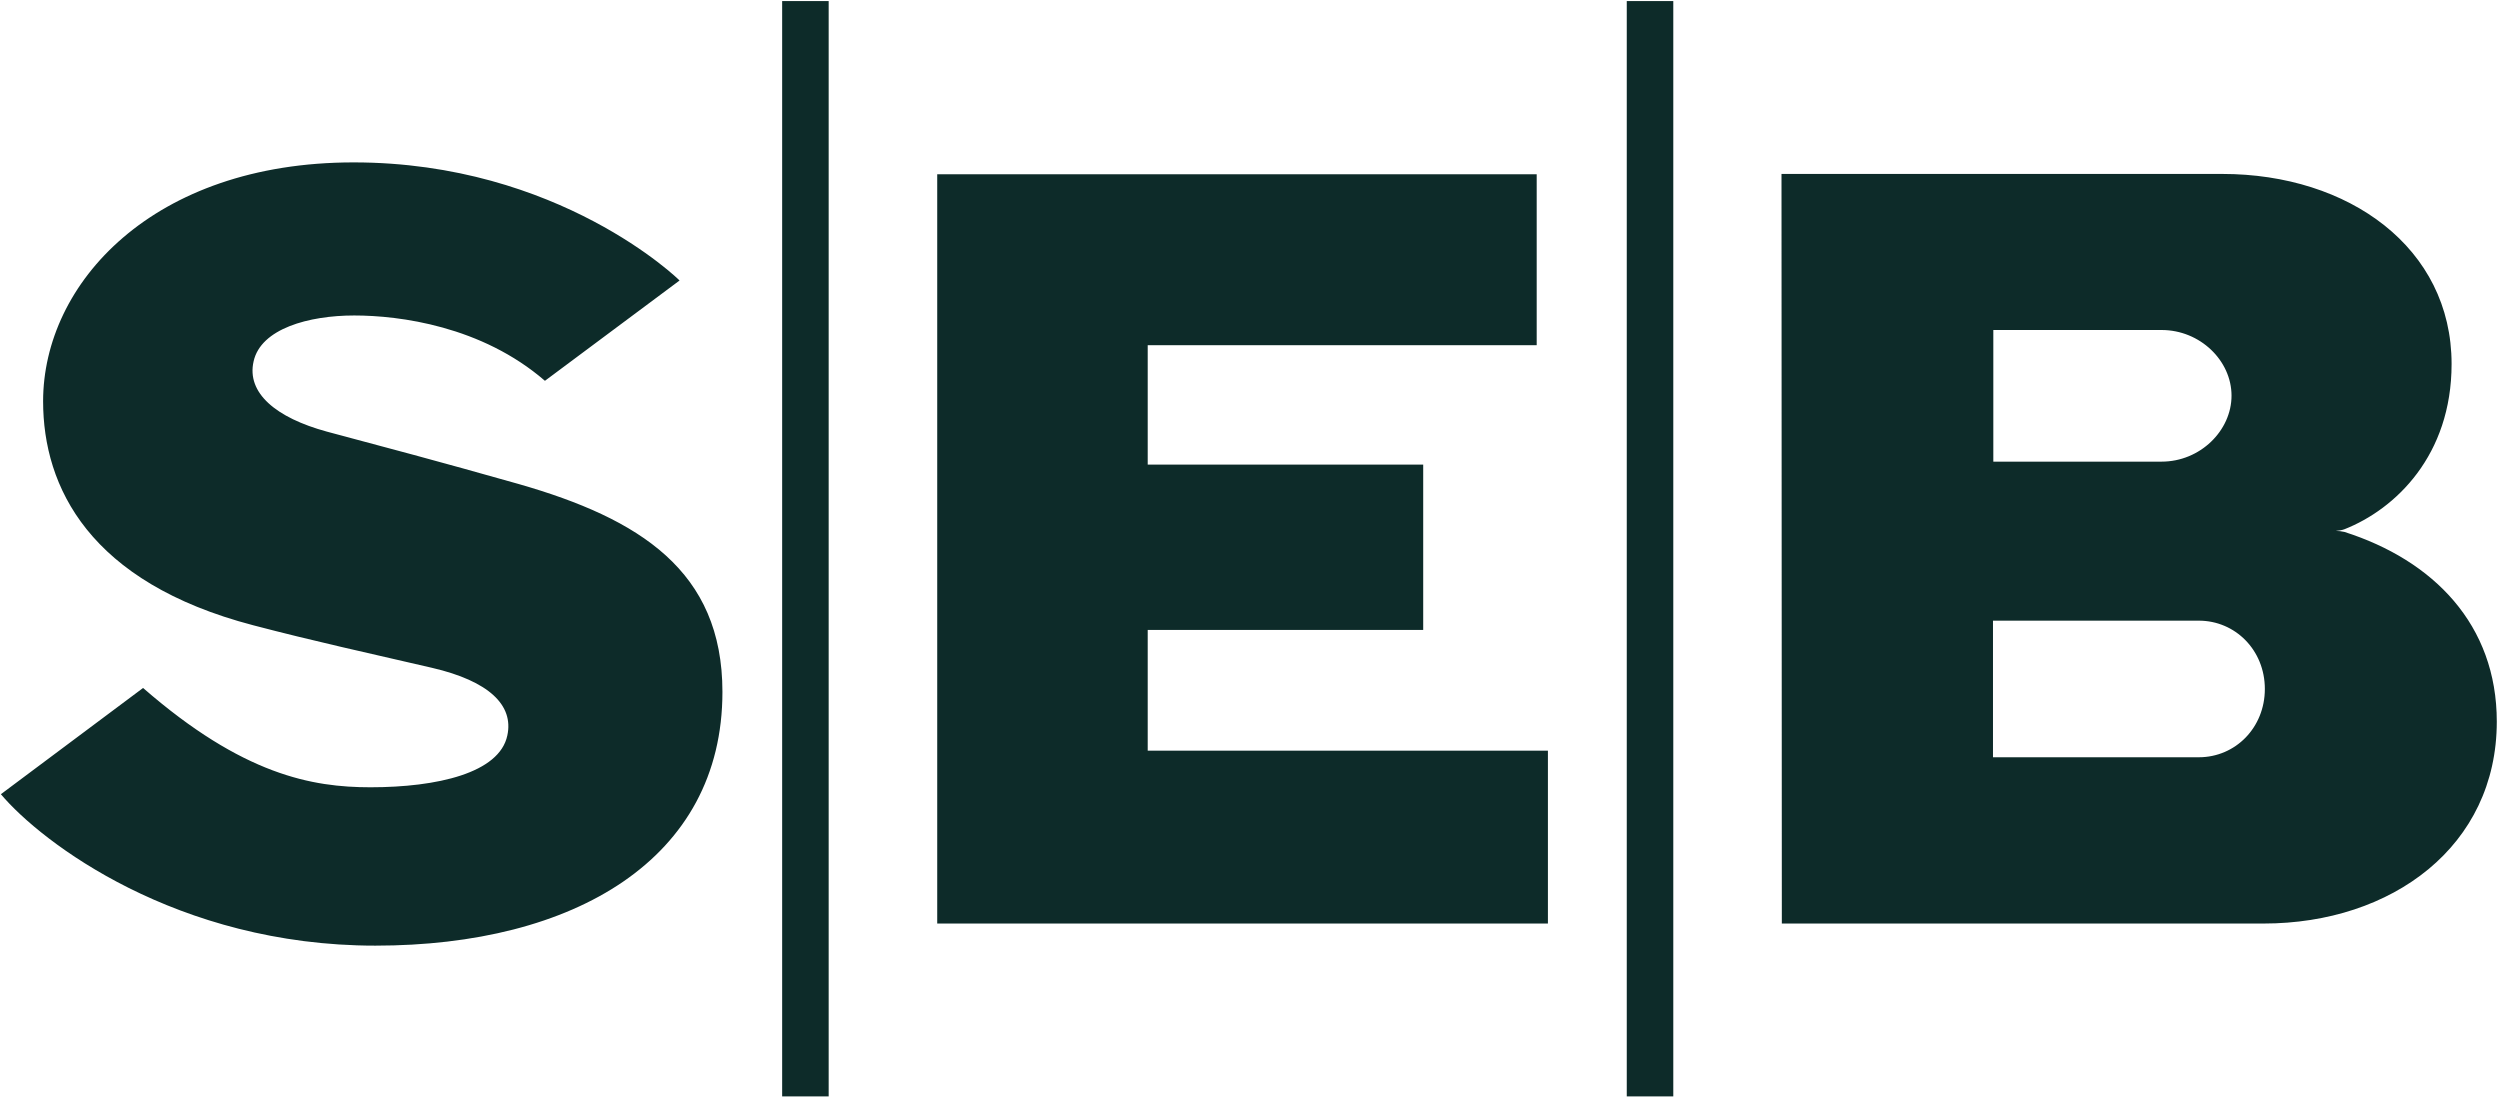 <svg width="565" height="248" viewBox="0 0 565 248" fill="none" xmlns="http://www.w3.org/2000/svg">
<g clip-path="url(#clip0_2192_51)">
<path d="M153.577 63.395L123.155 86.063C108.839 73.685 90.272 71.299 80.057 71.299C69.767 71.299 58.955 74.281 57.315 81.663C55.675 88.821 62.385 94.414 73.868 97.545C86.991 101.05 98.847 104.182 117.264 109.401C144.555 117.23 163.27 129.011 163.27 156.376C163.27 194.18 129.716 213.716 84.829 213.716C39.942 213.716 9.371 190.377 0.199 179.491L32.336 155.481C54.929 175.166 70.587 177.925 83.711 177.925C98.772 177.925 112.865 174.719 114.655 166.219C116.146 159.359 110.479 153.916 97.654 150.933C83.189 147.578 70.886 144.893 57.24 141.314C20.182 131.621 9.743 110.072 9.743 90.686C9.743 64.066 34.498 36.701 79.908 36.701C126.361 36.701 153.577 63.321 153.577 63.395ZM347.368 39.386H211.811V208.72H349.829V169.648H259.383V142.358H321.644V105.002H259.383V78.01H347.293V39.386H347.368ZM176.766 247.791H187.28V0.24H176.766V247.791ZM367.649 247.791H378.163V0.24H367.649V247.791ZM402.694 208.72H511.557C540.637 208.72 564.274 191.197 564.274 163.087C564.274 141.165 549.958 126.625 529.825 120.213C529.154 120.064 528.558 119.989 527.887 119.989C528.558 119.914 529.229 119.84 529.825 119.616C541.383 115.068 554.059 102.914 554.059 82.26C554.059 56.013 530.869 39.311 502.237 39.311H402.62L402.694 208.72ZM450.49 74.58H488.517C497.241 74.58 504.325 81.514 504.325 89.418C504.325 97.322 497.241 104.331 488.517 104.331H450.49V74.58ZM496.943 171.14H450.415V140.27H496.943C505.145 140.27 511.856 146.907 511.856 155.705C511.856 164.429 505.219 171.14 496.943 171.14Z" fill="#0D2B29"/>
</g>
<defs>
<clipPath id="clip0_2192_51">
<rect width="564" height="247.626" fill="white" transform="translate(0.199 0.24)"/>
</clipPath>
</defs>
</svg>
